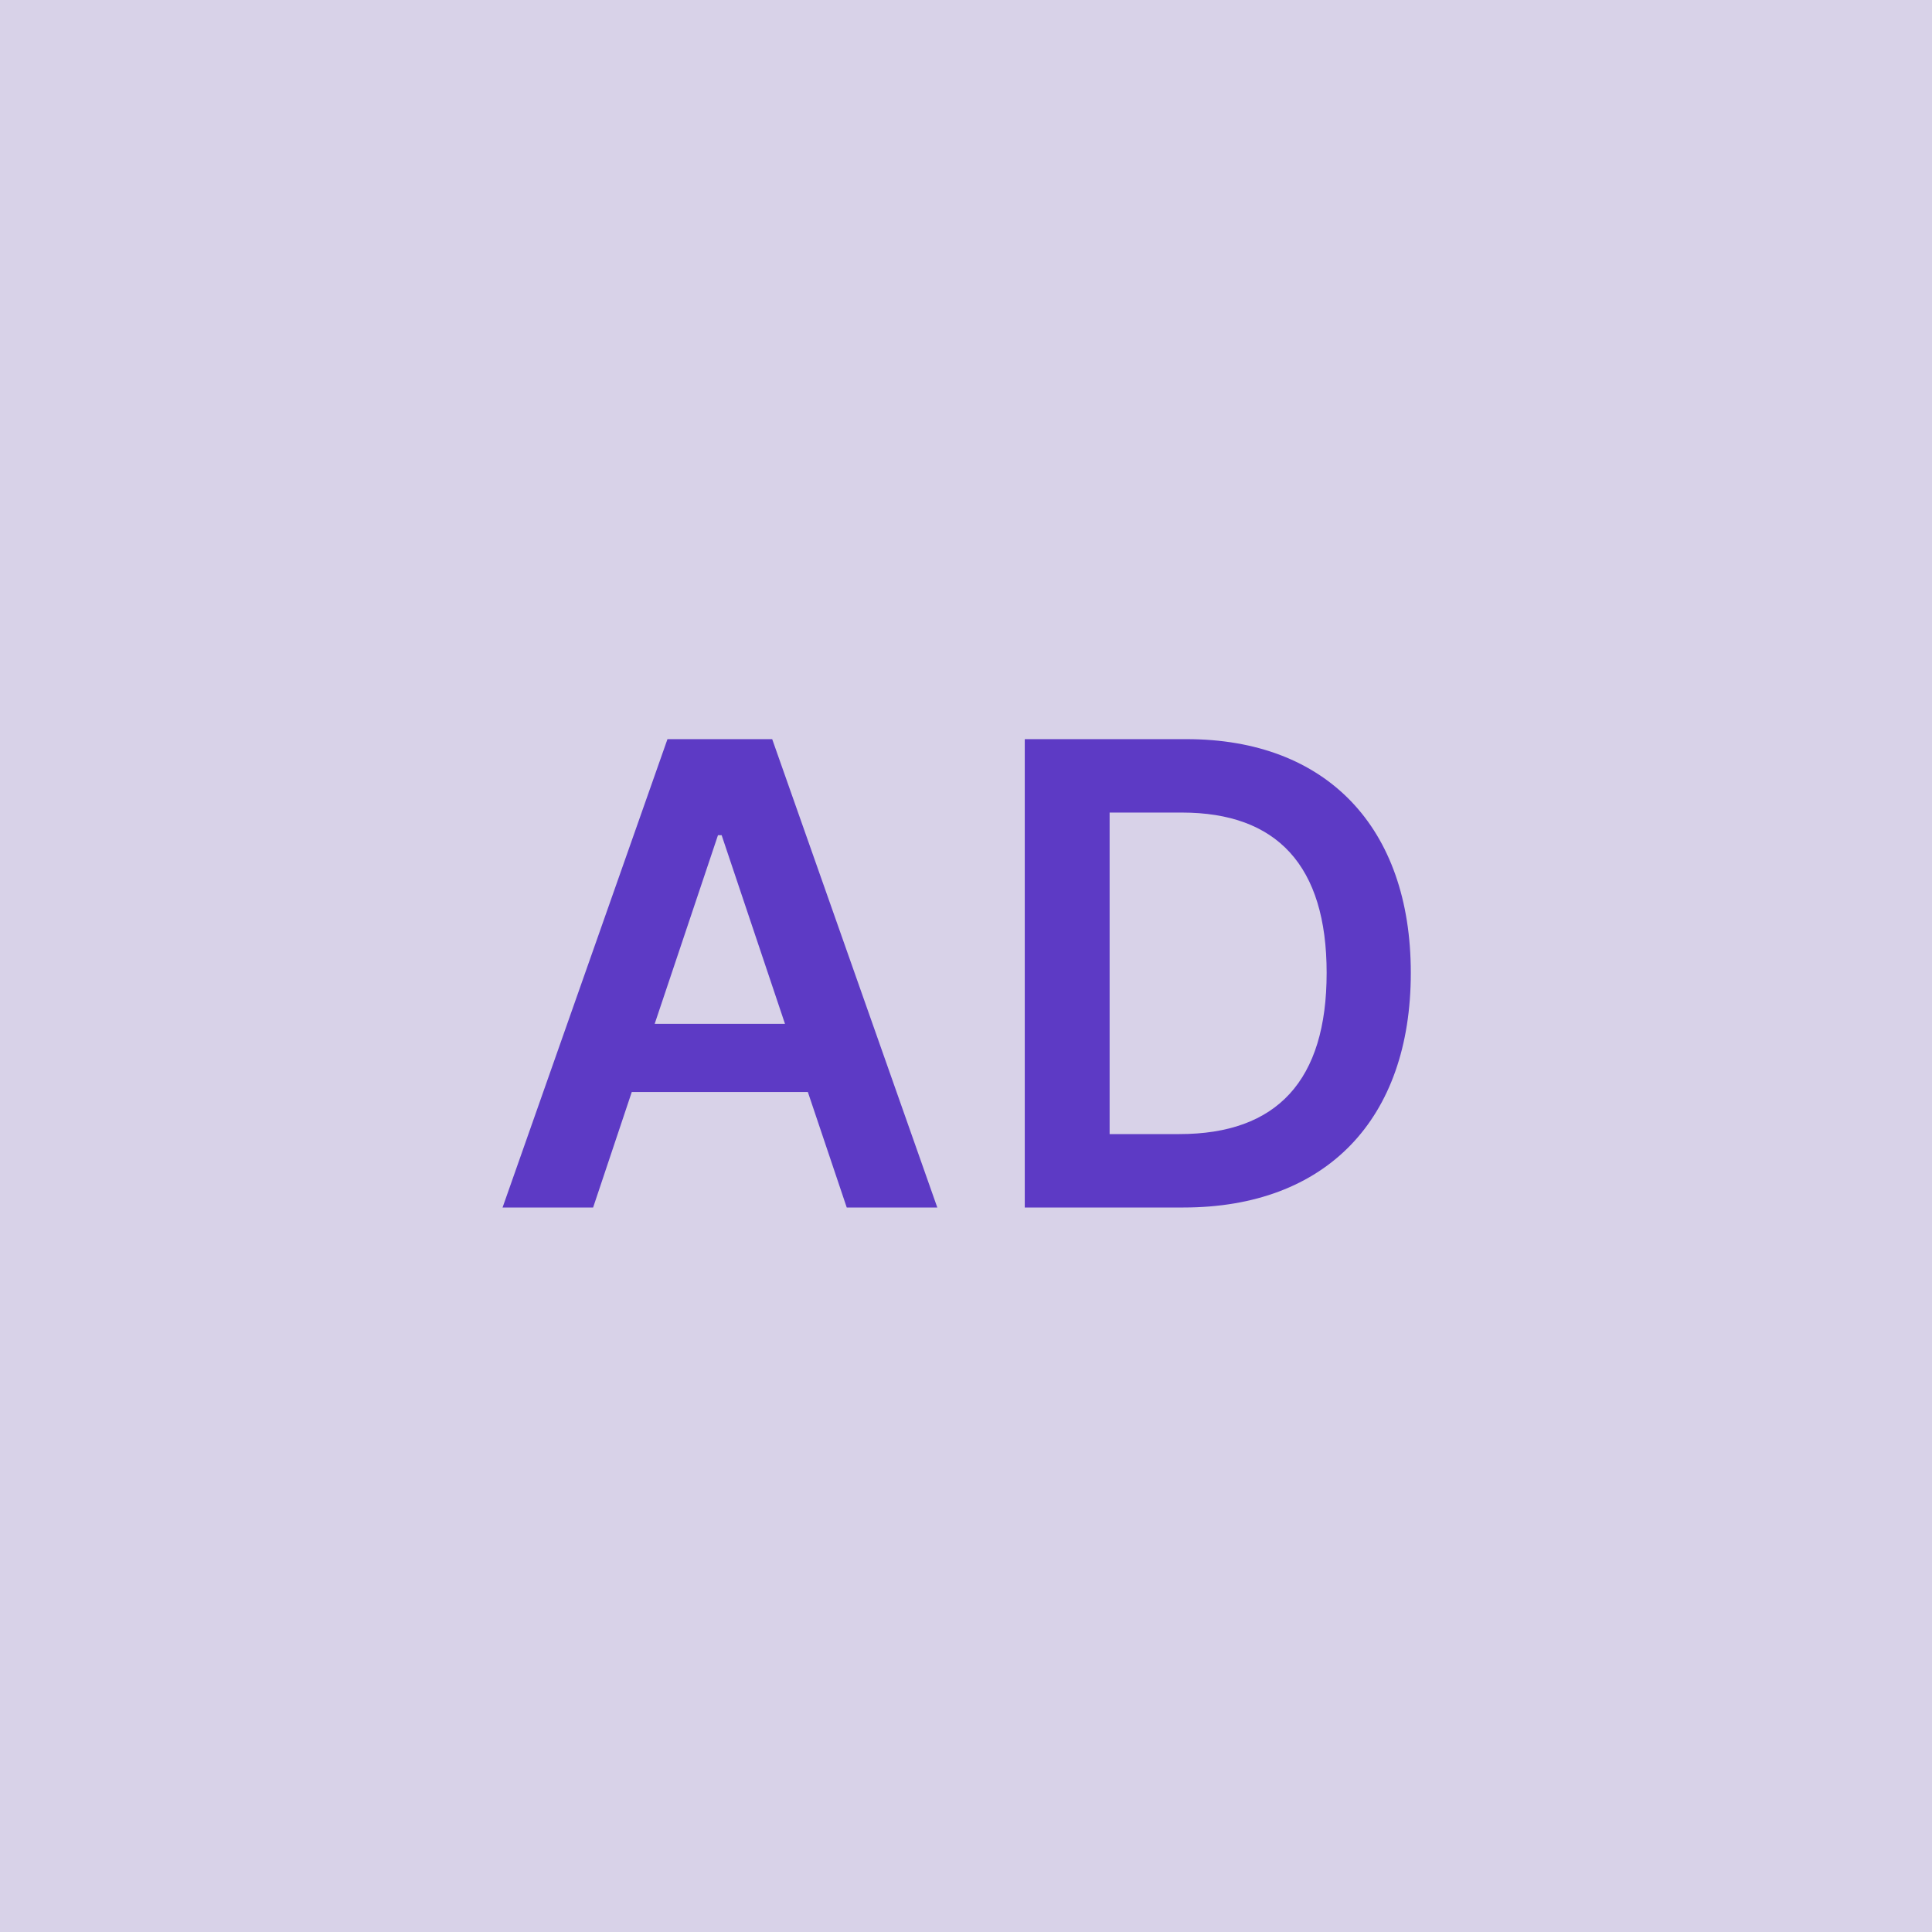 <svg width="48" height="48" viewBox="0 0 48 48" fill="none" xmlns="http://www.w3.org/2000/svg"><g clip-path="url(#clip0_1_15)"><rect width="48" height="48" fill="#D8D2E8"/><path d="M14.736 30L15.696 27.131H20.071L21.037 30H23.287L19.185 18.364H16.583L12.486 30H14.736ZM16.265 25.438L17.838 20.75H17.929L19.503 25.438H16.265ZM29.403 30C32.949 30 35.051 27.807 35.051 24.171C35.051 20.546 32.949 18.364 29.483 18.364H25.46V30H29.403ZM27.568 28.176V20.188H29.363C31.727 20.188 32.96 21.506 32.96 24.171C32.96 26.847 31.727 28.176 29.301 28.176H27.568Z" fill="#5D3AC5"/></g><defs><clipPath id="clip0_1_15"><rect width="48" height="48" fill="white"/></clipPath></defs></svg>